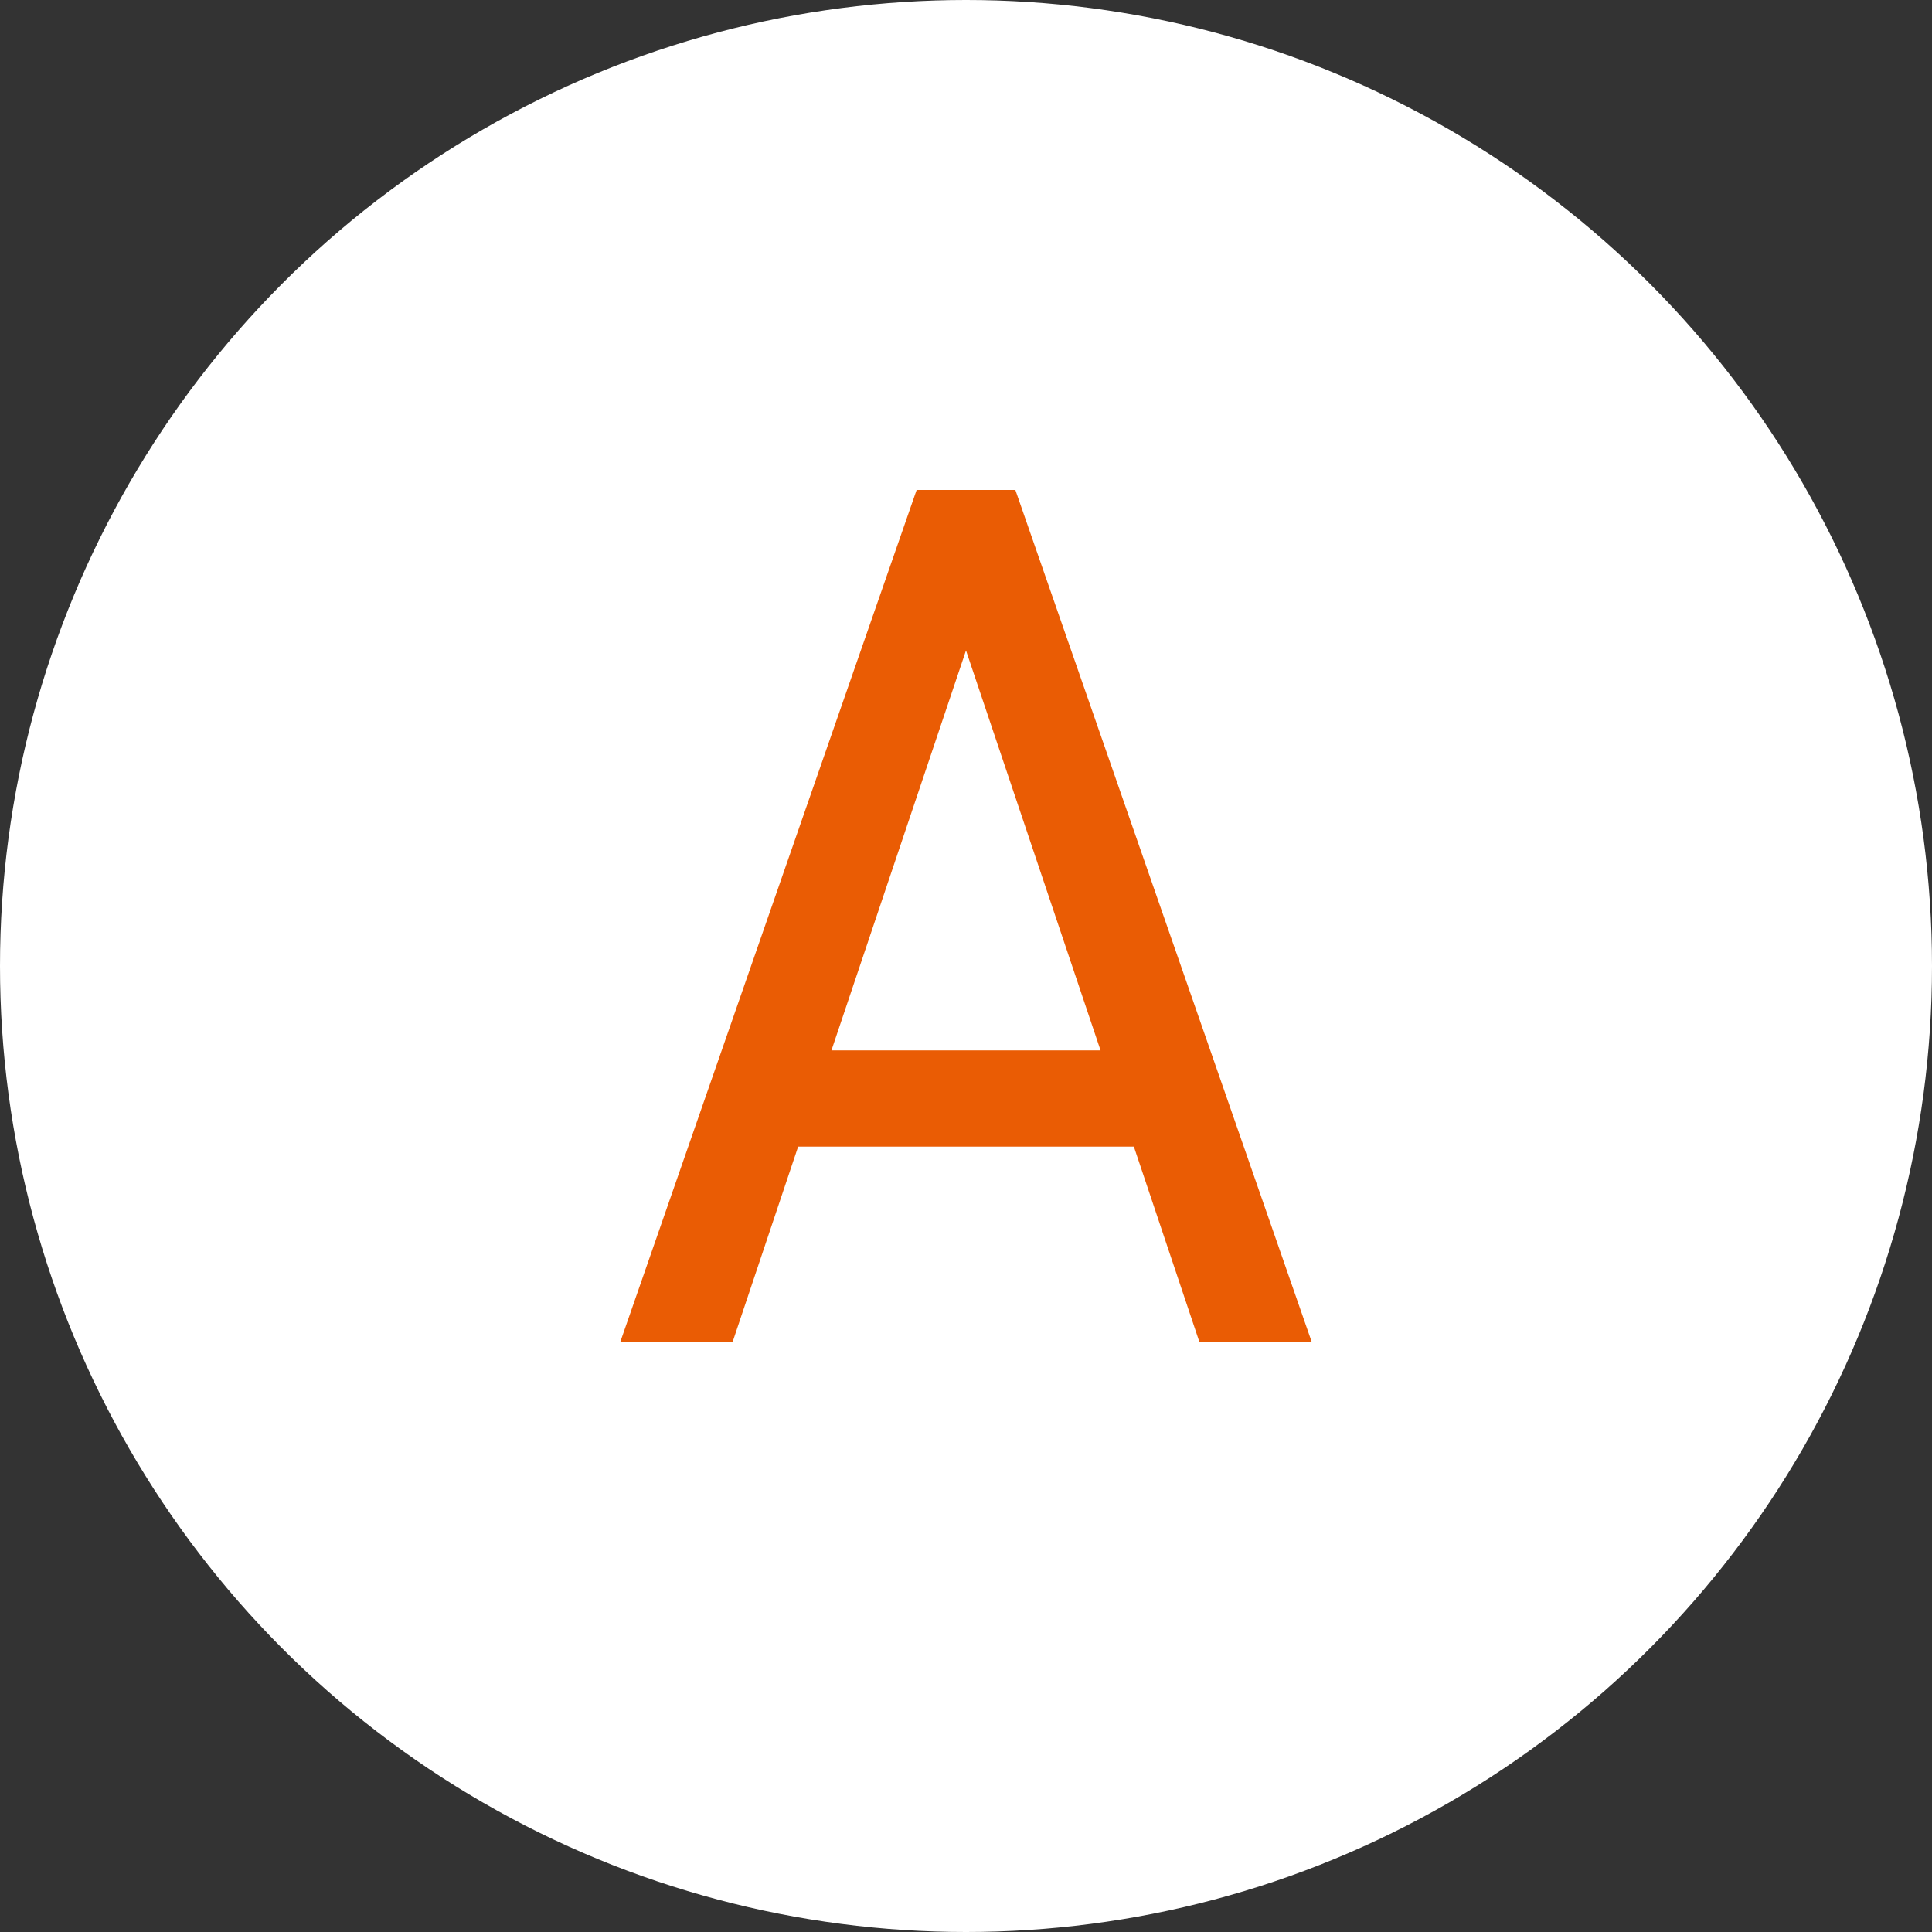 <svg id="icon_a" xmlns="http://www.w3.org/2000/svg" width="36" height="36" viewBox="0 0 36 36">
  <rect x="0" y="0" width="36" height="36" fill="#333333" stroke="none"/>
  <circle id="楕円形_12" data-name="楕円形 12" cx="18" cy="18" r="18" fill="#fff"/>
  <path id="パス_246" data-name="パス 246" d="M-4.347,0l1.219-3.634H3.128L4.347,0H6.44L.92-15.87H-.92L-6.44,0ZM0-12.88,2.507-5.428H-2.507Z" transform="translate(18 25)" fill="#ea5c04"/>
</svg>
